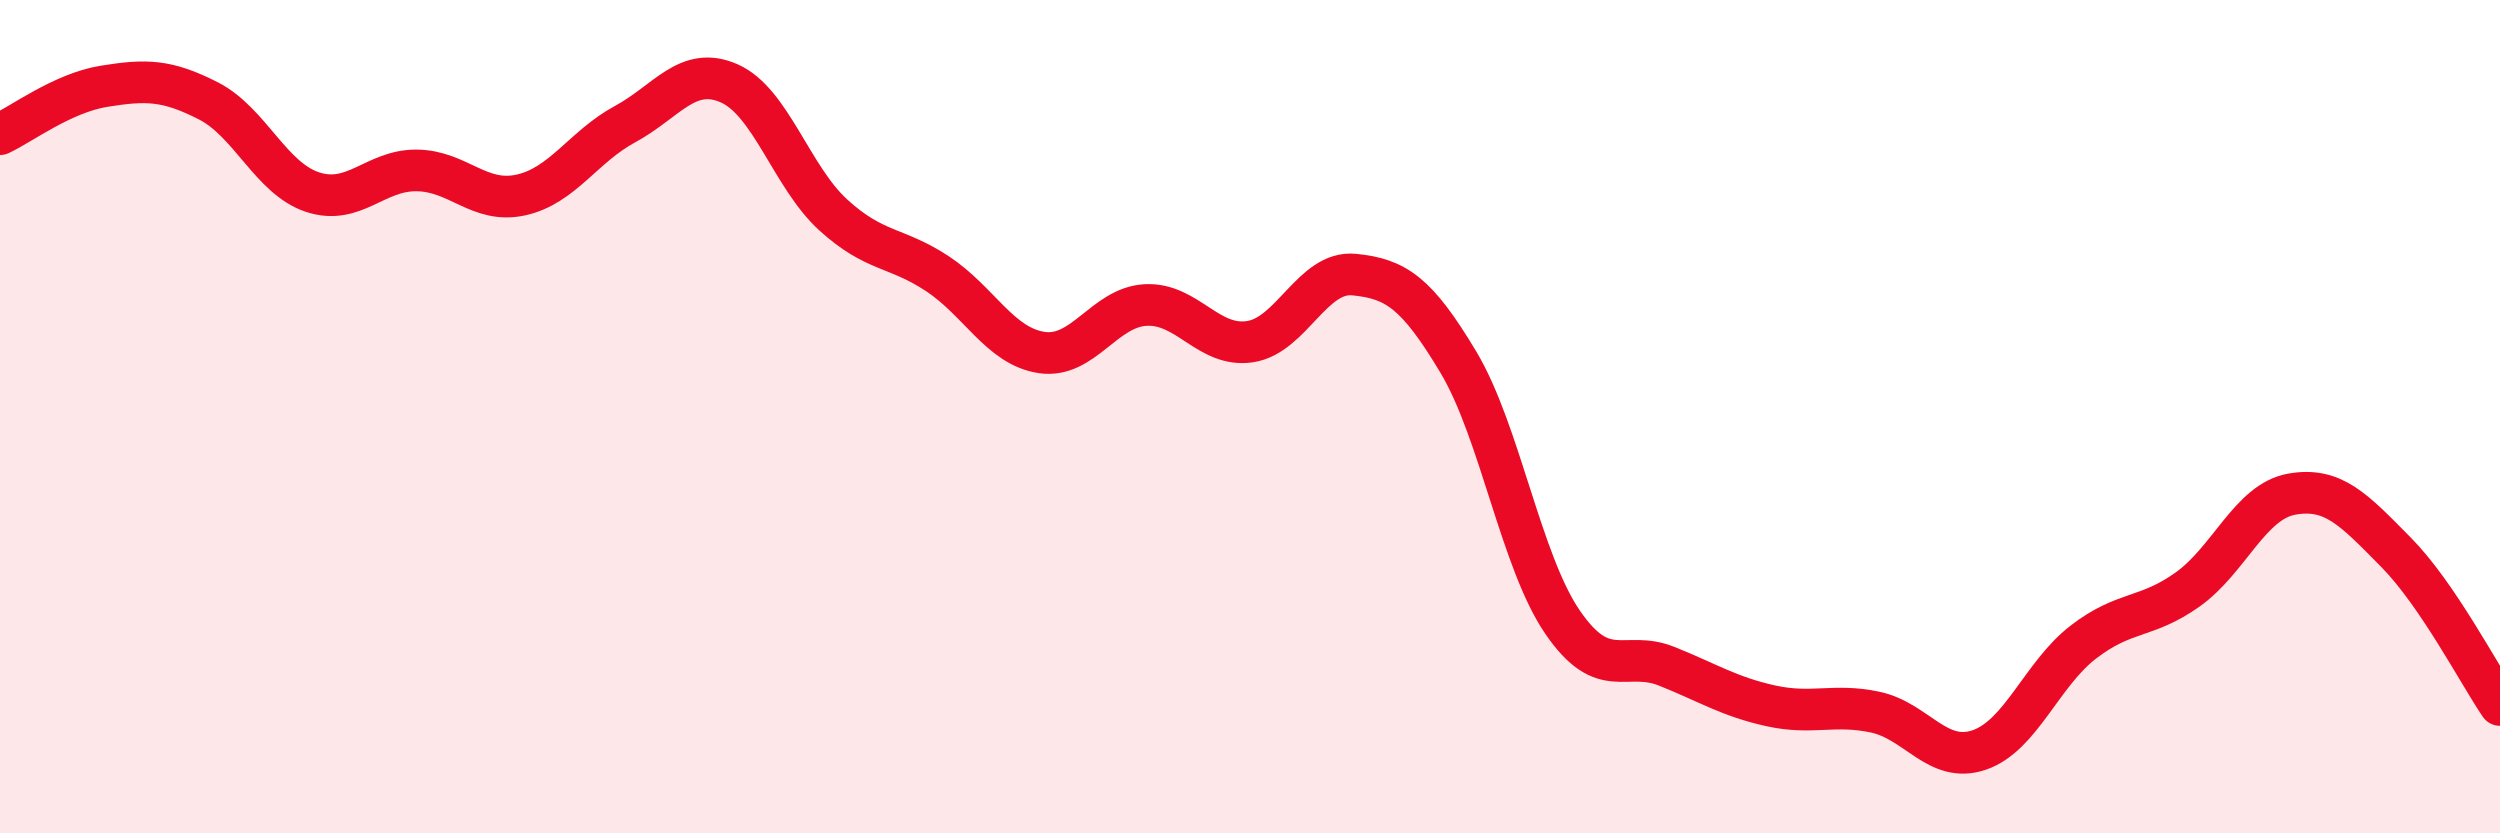 
    <svg width="60" height="20" viewBox="0 0 60 20" xmlns="http://www.w3.org/2000/svg">
      <path
        d="M 0,3.22 C 0.5,2.99 1.5,2.23 2.5,2.07 C 3.5,1.91 4,1.91 5,2.42 C 6,2.93 6.5,4.28 7.5,4.61 C 8.5,4.94 9,4.08 10,4.09 C 11,4.1 11.5,4.9 12.5,4.68 C 13.5,4.46 14,3.52 15,2.98 C 16,2.44 16.5,1.56 17.5,2 C 18.5,2.44 19,4.25 20,5.16 C 21,6.07 21.5,5.91 22.5,6.57 C 23.5,7.23 24,8.31 25,8.46 C 26,8.61 26.5,7.37 27.5,7.32 C 28.5,7.27 29,8.35 30,8.2 C 31,8.05 31.5,6.49 32.5,6.59 C 33.5,6.69 34,7.02 35,8.69 C 36,10.36 36.5,13.47 37.5,14.93 C 38.5,16.39 39,15.59 40,15.99 C 41,16.39 41.5,16.72 42.5,16.94 C 43.5,17.16 44,16.88 45,17.09 C 46,17.3 46.5,18.34 47.5,18 C 48.5,17.66 49,16.18 50,15.41 C 51,14.64 51.5,14.86 52.5,14.15 C 53.5,13.44 54,12.04 55,11.86 C 56,11.68 56.5,12.24 57.5,13.25 C 58.5,14.26 59.5,16.19 60,16.92L60 20L0 20Z"
        fill="#EB0A25"
        opacity="0.1"
        stroke-linecap="round"
        stroke-linejoin="round"
      />
      <path
        d="M 0,3.22 C 0.5,2.99 1.5,2.23 2.5,2.07 C 3.5,1.91 4,1.91 5,2.42 C 6,2.93 6.5,4.28 7.5,4.61 C 8.5,4.94 9,4.08 10,4.09 C 11,4.1 11.5,4.9 12.5,4.68 C 13.5,4.46 14,3.52 15,2.98 C 16,2.44 16.5,1.56 17.5,2 C 18.5,2.44 19,4.25 20,5.16 C 21,6.07 21.5,5.91 22.5,6.57 C 23.5,7.23 24,8.31 25,8.46 C 26,8.61 26.5,7.37 27.5,7.32 C 28.5,7.27 29,8.35 30,8.2 C 31,8.05 31.5,6.49 32.5,6.59 C 33.5,6.69 34,7.02 35,8.69 C 36,10.36 36.5,13.47 37.5,14.93 C 38.5,16.39 39,15.59 40,15.99 C 41,16.39 41.5,16.72 42.5,16.94 C 43.5,17.16 44,16.88 45,17.09 C 46,17.3 46.5,18.34 47.5,18 C 48.5,17.66 49,16.18 50,15.41 C 51,14.64 51.5,14.86 52.5,14.15 C 53.5,13.44 54,12.04 55,11.86 C 56,11.68 56.5,12.24 57.5,13.25 C 58.5,14.26 59.5,16.19 60,16.92"
        stroke="#EB0A25"
        stroke-width="1"
        fill="none"
        stroke-linecap="round"
        stroke-linejoin="round"
      />
    </svg>
  